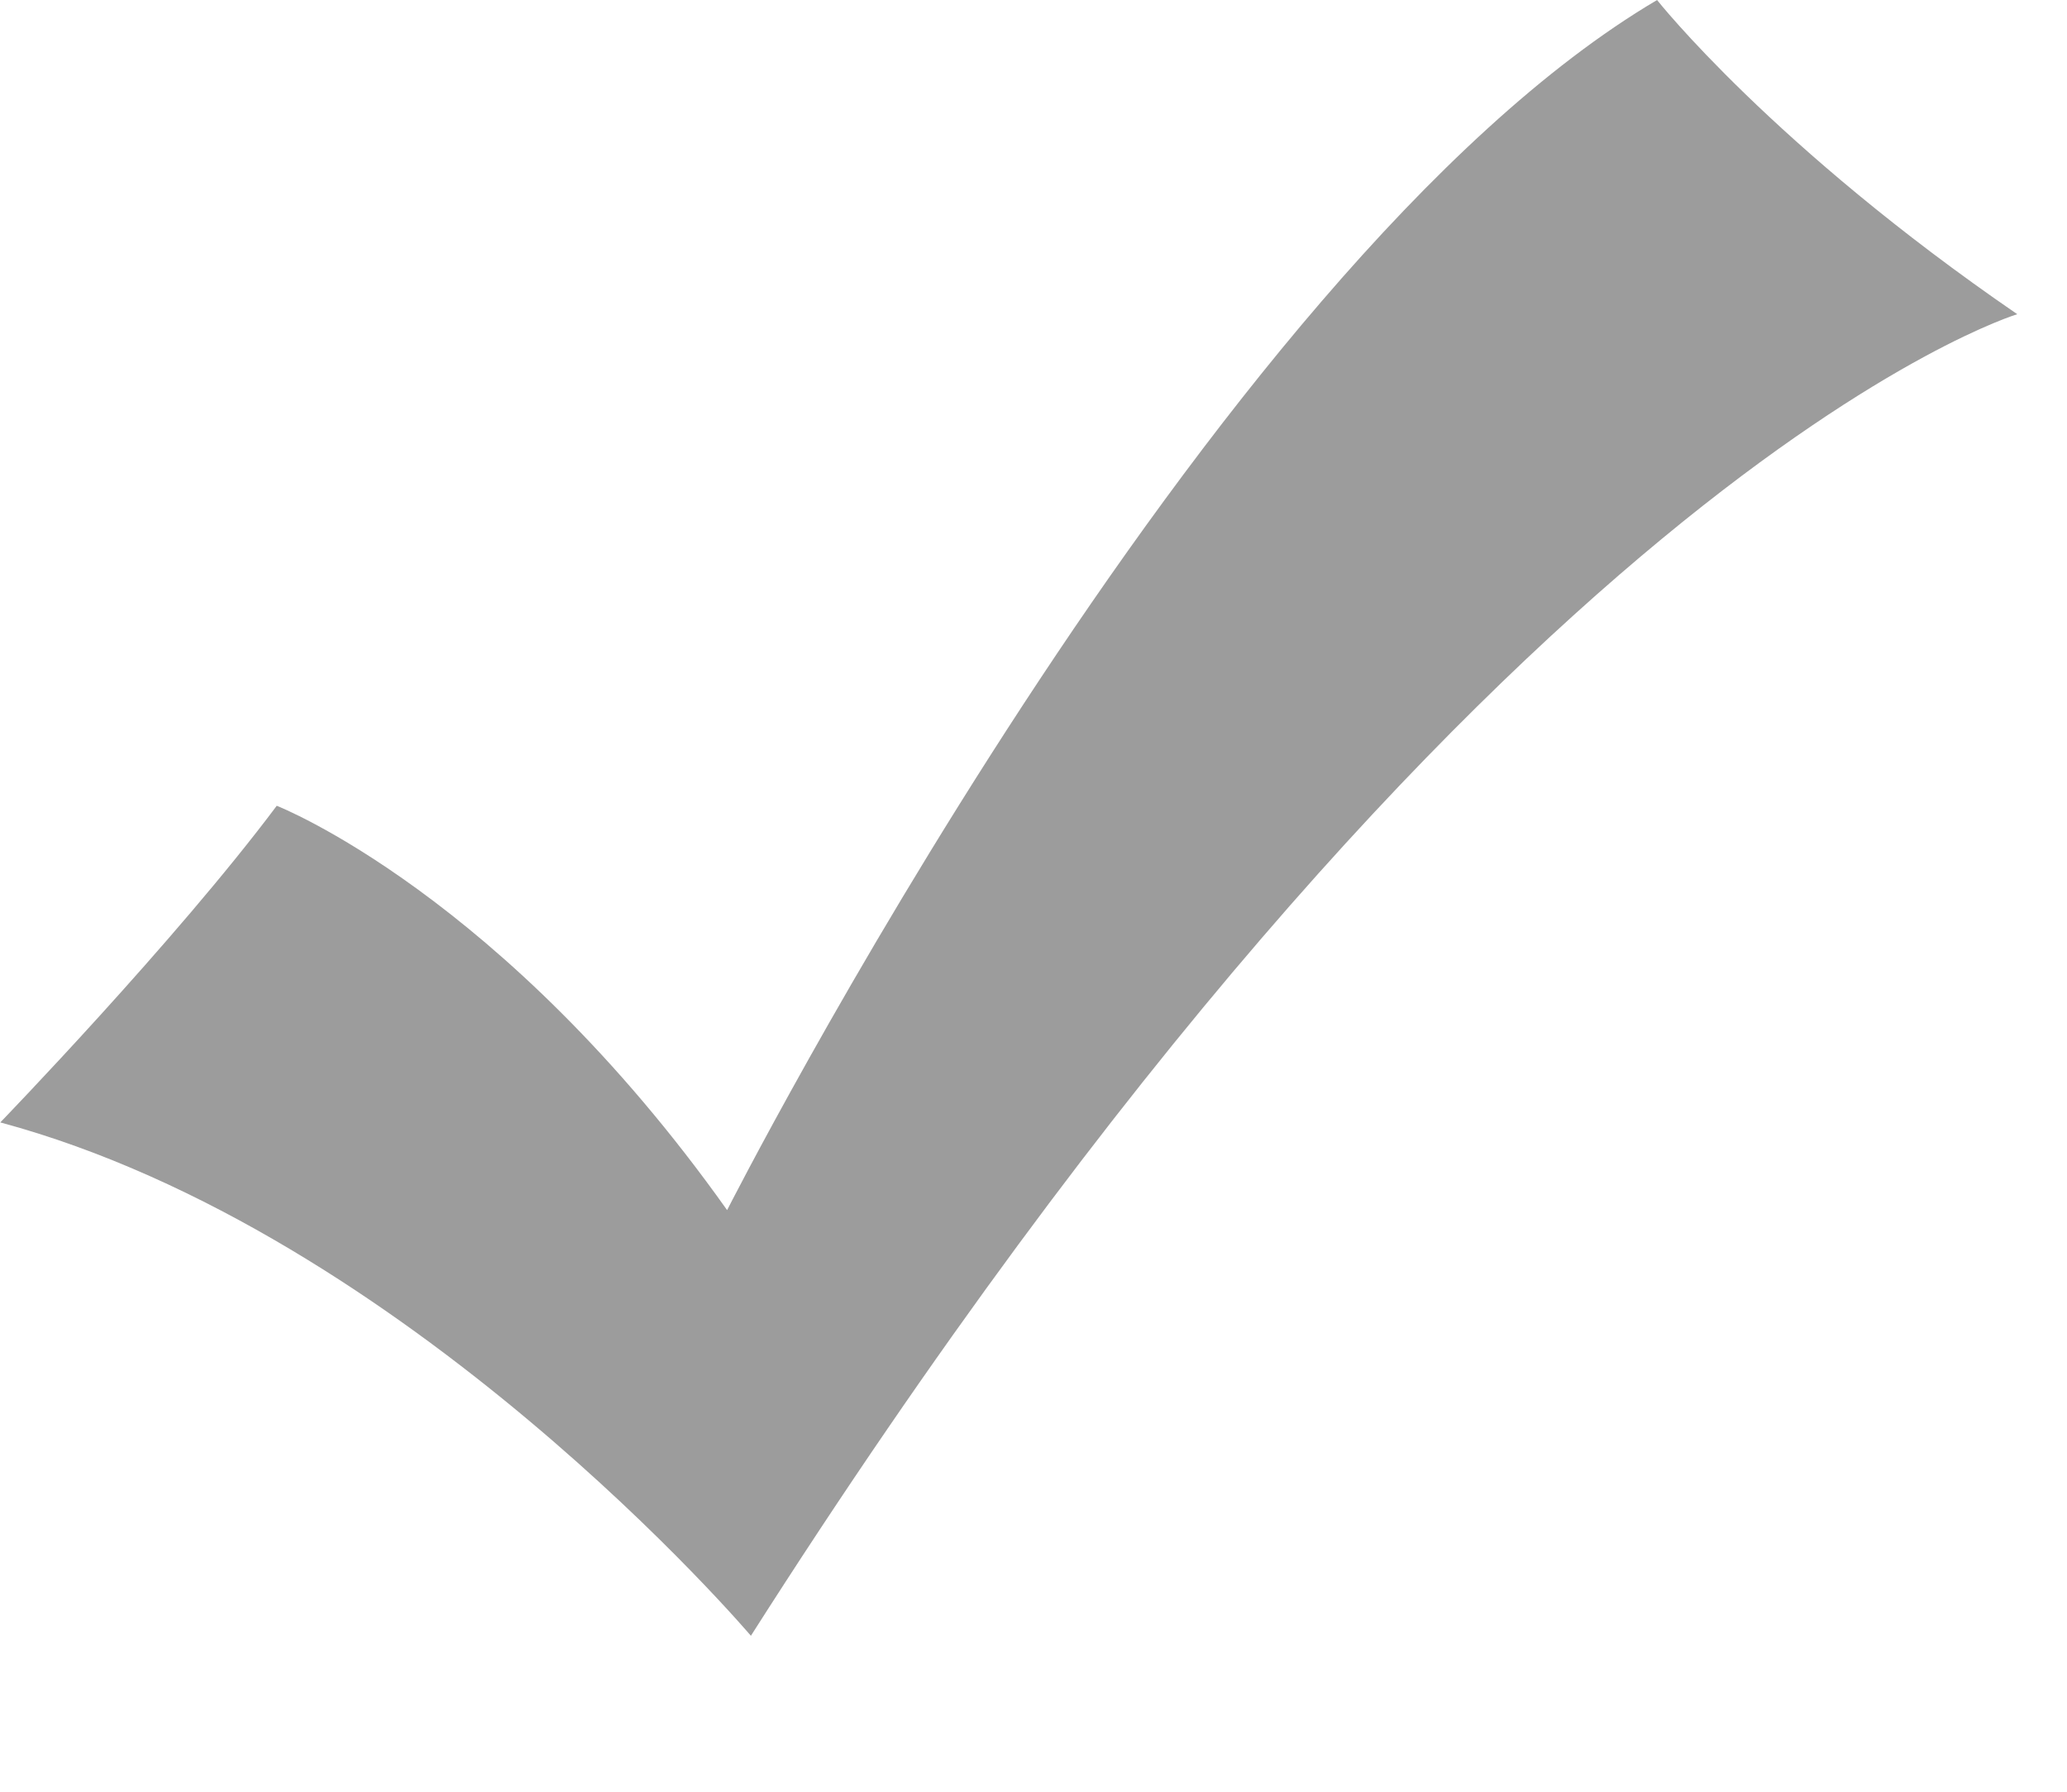 <?xml version="1.0" encoding="utf-8"?>
<!-- Generator: Adobe Illustrator 26.0.3, SVG Export Plug-In . SVG Version: 6.00 Build 0)  -->
<svg version="1.1"
	 id="svg2" sodipodi:modified="true" xmlns:cc="http://web.resource.org/cc/" xmlns:dc="http://purl.org/dc/elements/1.1/" xmlns:inkscape="http://www.inkscape.org/namespaces/inkscape" xmlns:rdf="http://www.w3.org/1999/02/22-rdf-syntax-ns#" xmlns:sodipodi="http://sodipodi.sourceforge.net/DTD/sodipodi-0.dtd" xmlns:svg="http://www.w3.org/2000/svg"
	 xmlns="http://www.w3.org/2000/svg" xmlns:xlink="http://www.w3.org/1999/xlink" x="0px" y="0px" viewBox="0 0 417.2 361.6"
	 style="enable-background:new 0 0 417.2 361.6;" xml:space="preserve">
<style type="text/css">
	.st0{opacity:0.39;}
	.st1{fill-rule:evenodd;clip-rule:evenodd;}
</style>
<sodipodi:namedview  bordercolor="#666666" borderopacity="1.0" gridtolerance="10000" guidetolerance="10" id="base" inkscape:current-layer="layer1" inkscape:cx="427.74596" inkscape:cy="114.40134" inkscape:document-units="px" inkscape:pageopacity="0.0" inkscape:pageshadow="2" inkscape:window-height="712" inkscape:window-width="1024" inkscape:window-x="0" inkscape:window-y="22" inkscape:zoom="0.7" objecttolerance="10" pagecolor="#ffffff">
	</sodipodi:namedview>
<g id="layer1" transform="translate(-101.541,-163.596)" inkscape:groupmode="layer" inkscape:label="Layer 1" class="st0">
	
		<path id="path5075" inkscape:export-filename="C:\Documents and Settings\Staff\Desktop\photos\SVG\path2161.png" inkscape:export-xdpi="72.839996" inkscape:export-ydpi="72.839996" sodipodi:nodetypes="ccccccc" class="st1" d="
		M508.7,227c-49.3-33.8-72.7-63.4-72.7-63.4C345,217.3,248.3,407.8,248.3,407.8c-45.3-63.8-90.9-81.6-90.9-81.6
		c-20.5,27.4-55.8,63.9-55.8,63.9c82.4,22.2,151.5,103.6,151.5,103.6C402.6,259,508.7,227,508.7,227z"/>
</g>
</svg>
